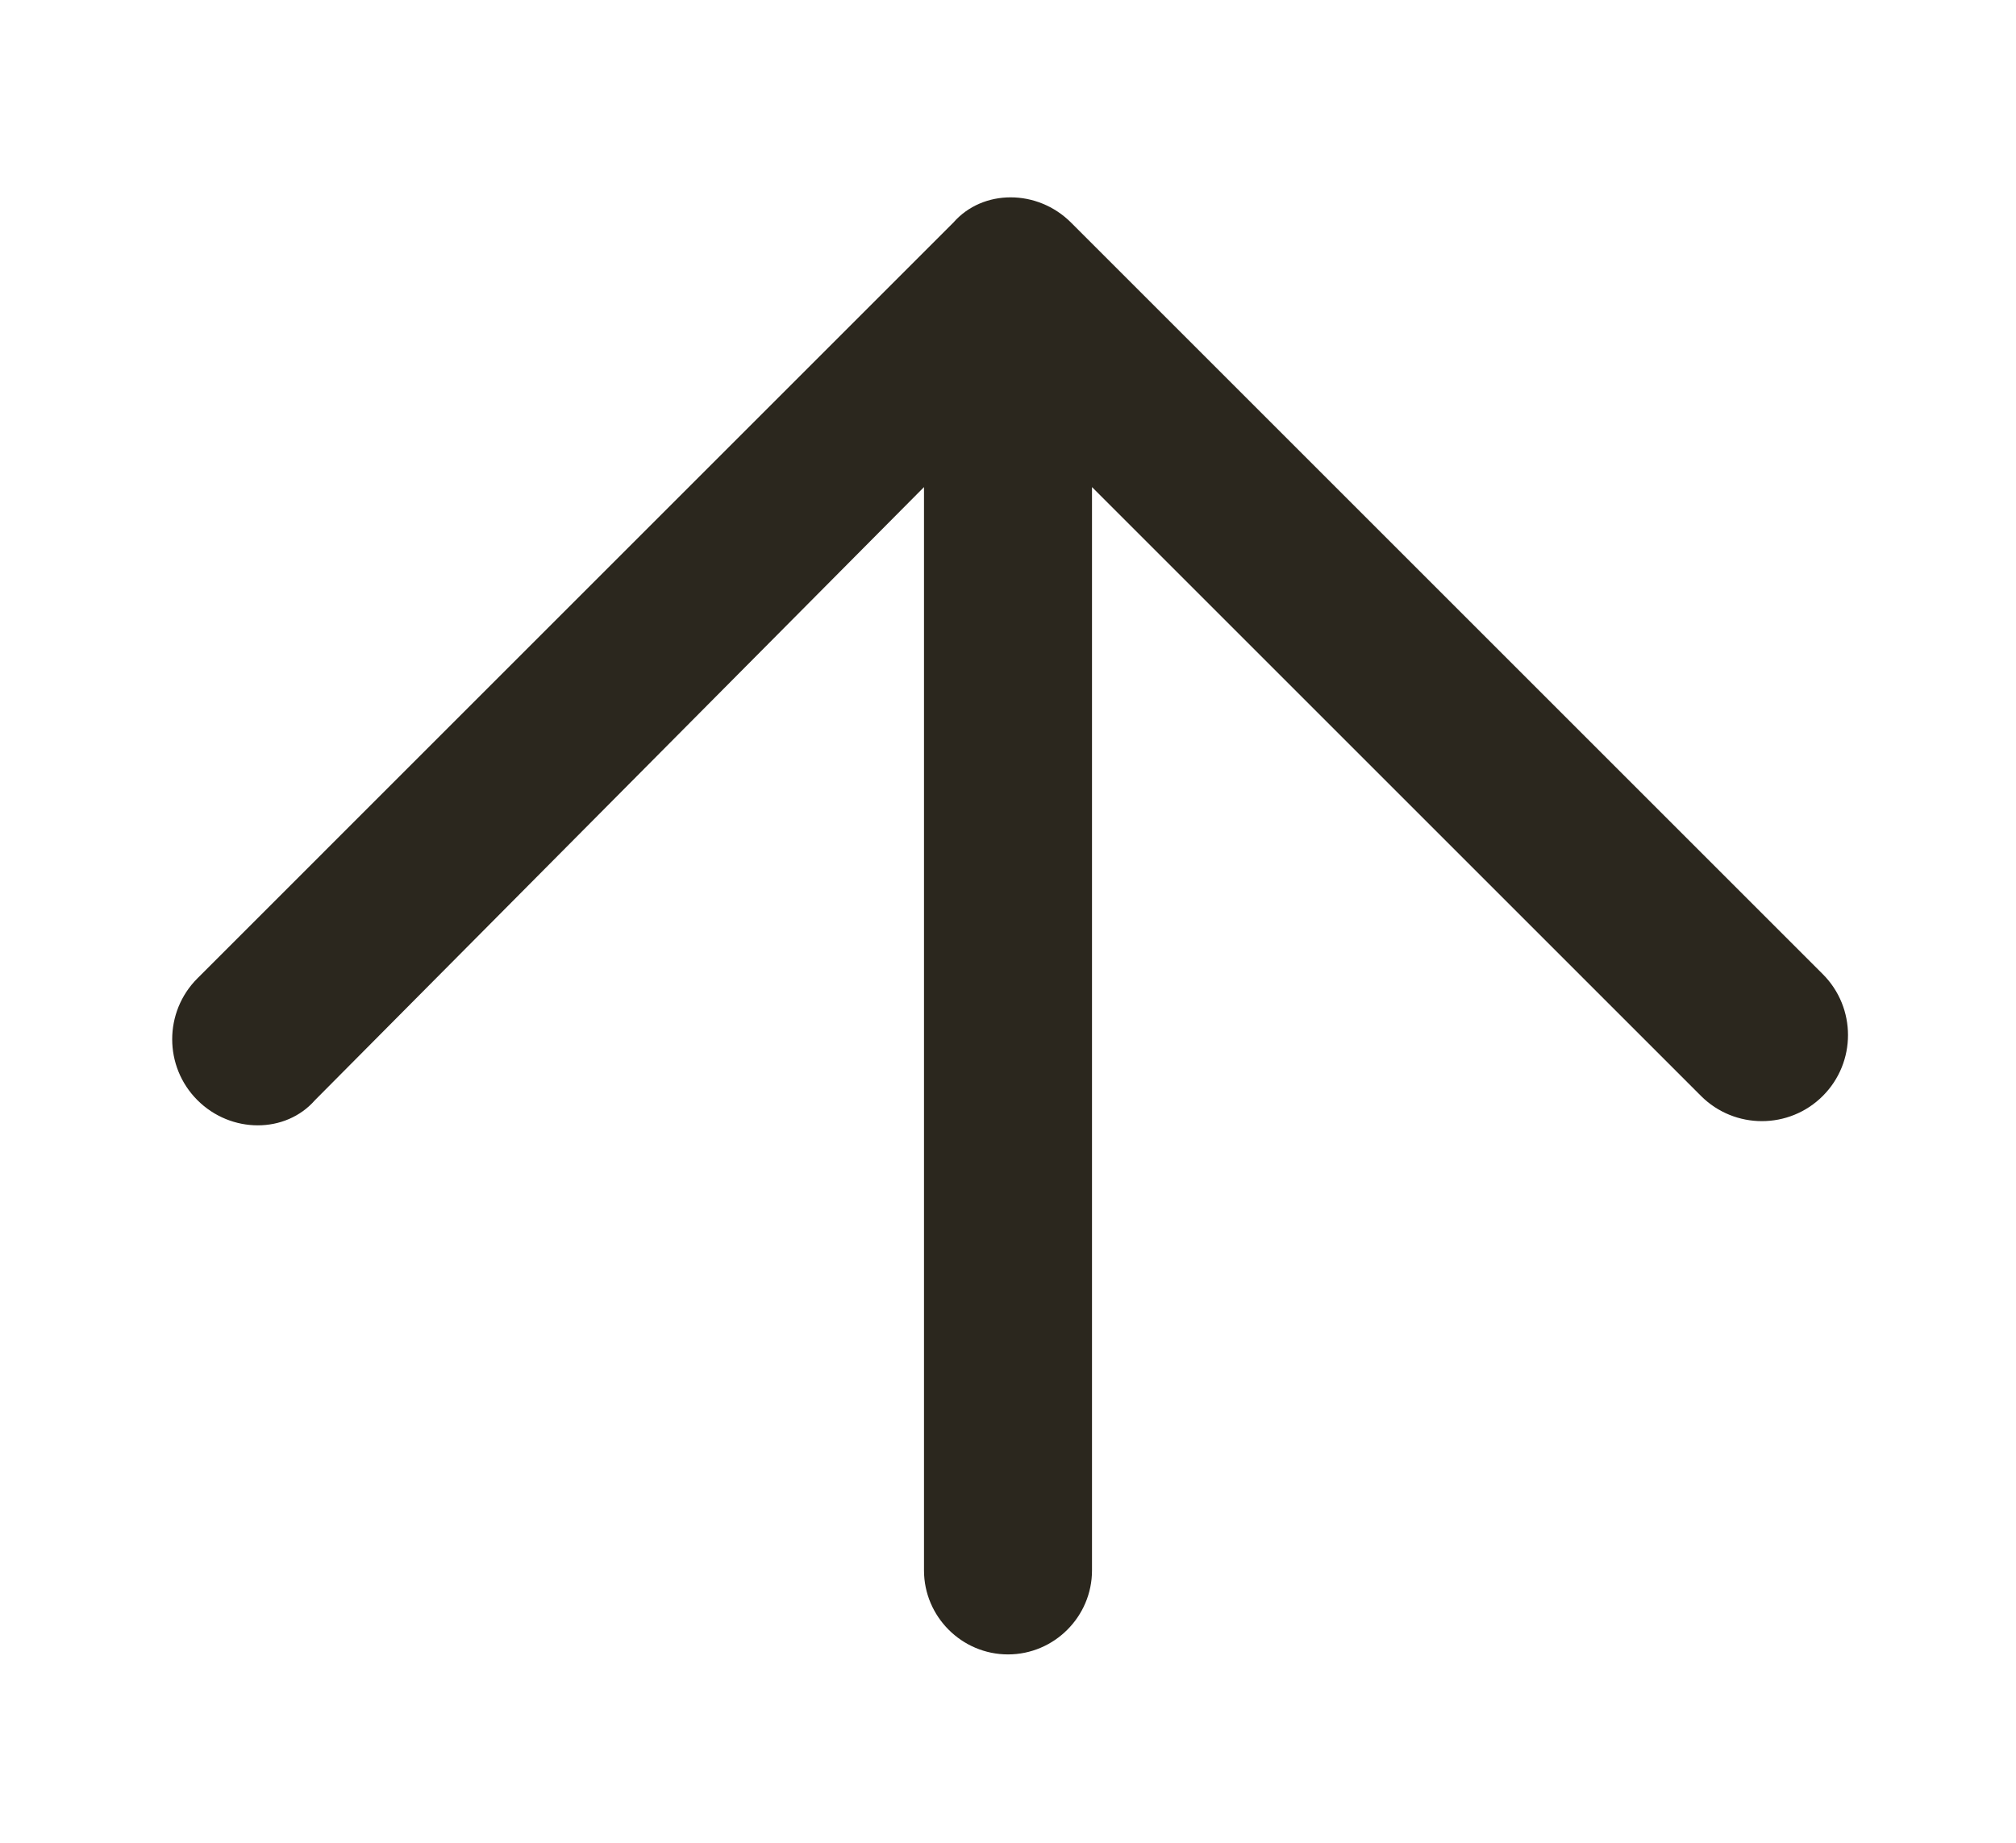 <?xml version="1.0" encoding="utf-8"?>
<!-- Generator: Adobe Illustrator 19.0.0, SVG Export Plug-In . SVG Version: 6.00 Build 0)  -->
<svg version="1.1" id="Capa_1" xmlns="http://www.w3.org/2000/svg" xmlns:xlink="http://www.w3.org/1999/xlink" x="0px" y="0px"
	 viewBox="-263 386.9 48 43.9" style="enable-background:new -263 386.9 48 43.9;" xml:space="preserve">
<style type="text/css">
	.st0{fill:#2B271E;}
</style>
<path id="XMLID_286_" class="st0" d="M-258.3,410.2c-0.8,0.8-0.8,2.1,0,2.9c0.8,0.8,2.1,0.8,2.8,0l14.5-14.6v25.8c0,1.1,0.9,2,2,2
	c1.1,0,2-0.9,2-2v-25.8l14.5,14.5c0.8,0.8,2.1,0.8,2.9,0c0.8-0.8,0.8-2.1,0-2.9l-17.9-17.9c-0.8-0.8-2.1-0.8-2.8,0L-258.3,410.2z"/>
</svg>
